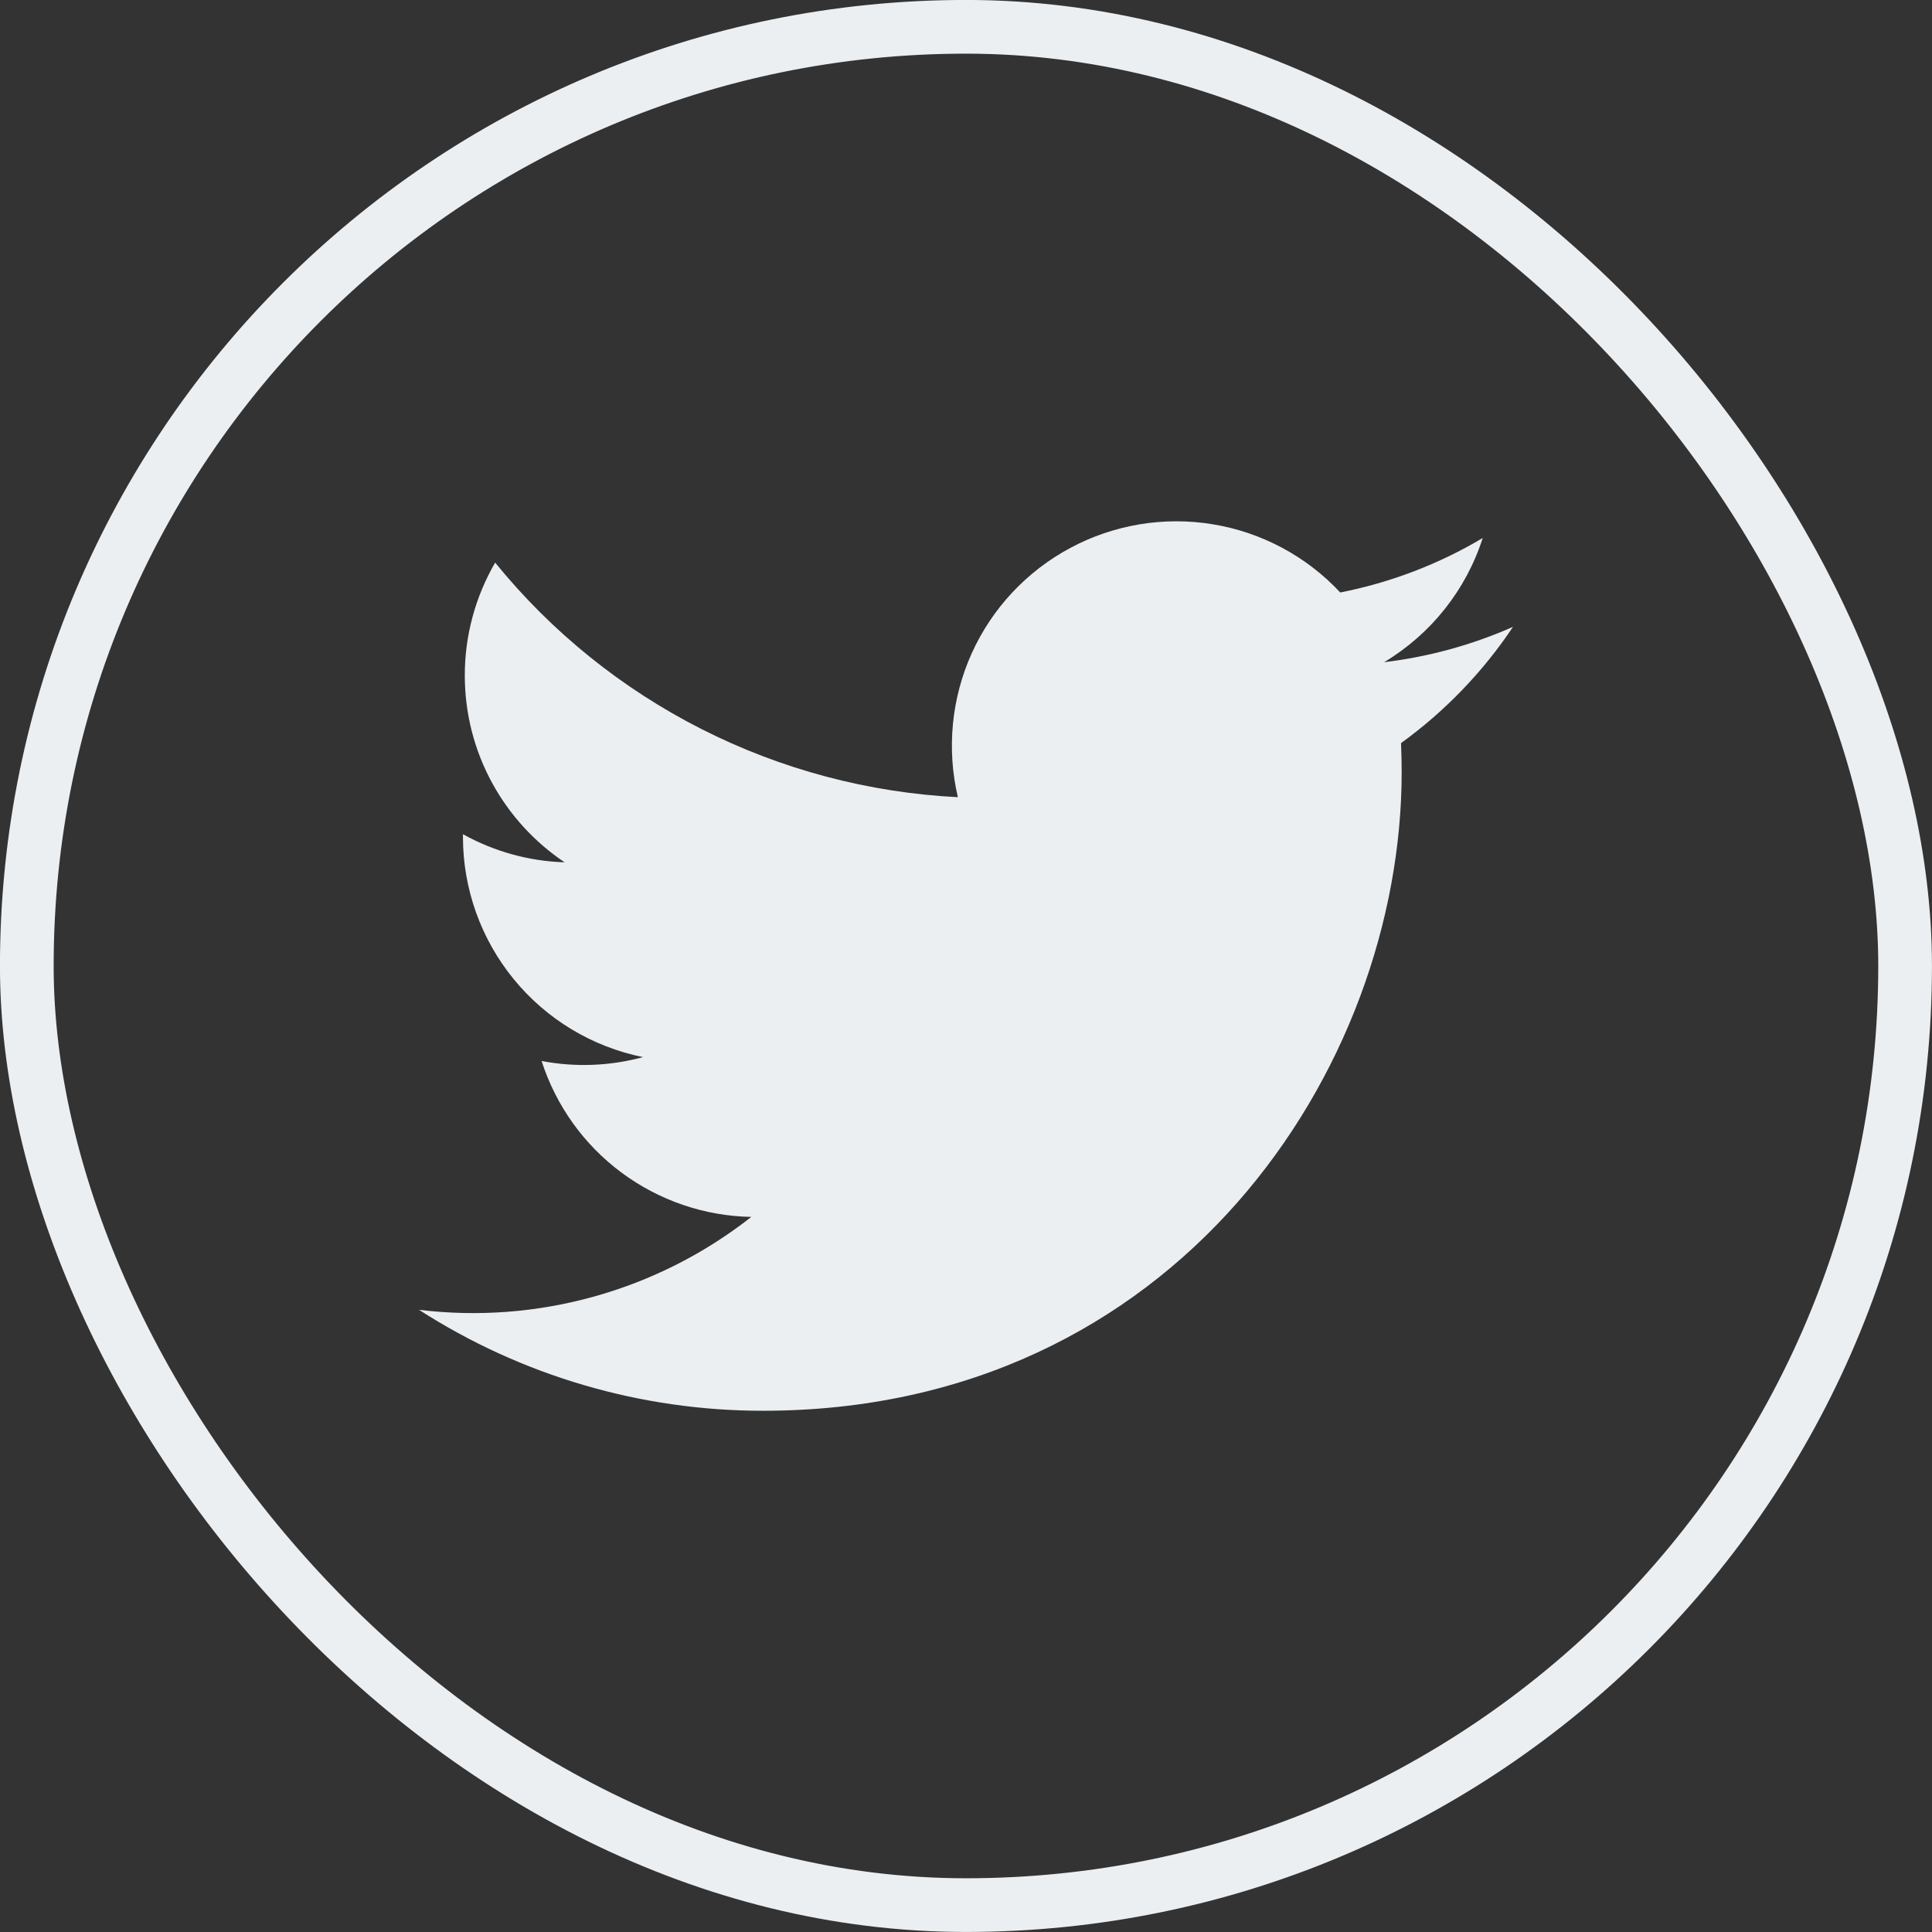 <svg width="24" height="24" viewBox="0 0 24 24" fill="none" xmlns="http://www.w3.org/2000/svg">
<rect x="0" y="0" width="24" height="24" fill="#333333" stroke="none"/>
<rect x="0.333" y="0.333" width="23.333" height="23.333" rx="11.667" stroke="#ECEFF1" stroke-width="0.667"/>
<path d="M18.795 7.787C18.286 8.012 17.746 8.16 17.194 8.226C17.776 7.877 18.212 7.329 18.419 6.683C17.873 7.009 17.273 7.237 16.649 7.36C16.23 6.911 15.674 6.613 15.067 6.513C14.461 6.413 13.839 6.516 13.297 6.806C12.755 7.096 12.324 7.556 12.071 8.116C11.819 8.676 11.758 9.304 11.899 9.903C10.79 9.847 9.705 9.559 8.715 9.057C7.725 8.555 6.851 7.851 6.151 6.989C5.904 7.415 5.773 7.899 5.774 8.391C5.774 9.358 6.267 10.212 7.014 10.712C6.571 10.698 6.138 10.578 5.751 10.363V10.397C5.751 11.041 5.974 11.665 6.382 12.164C6.789 12.662 7.357 13.004 7.988 13.132C7.577 13.243 7.146 13.26 6.728 13.18C6.906 13.734 7.253 14.219 7.72 14.566C8.187 14.913 8.751 15.106 9.333 15.117C8.755 15.571 8.093 15.907 7.384 16.105C6.676 16.303 5.936 16.36 5.205 16.271C6.48 17.091 7.963 17.526 9.479 17.525C14.608 17.525 17.412 13.276 17.412 9.591C17.412 9.471 17.409 9.35 17.404 9.231C17.95 8.836 18.421 8.347 18.795 7.787Z" fill="#ECEFF1"/>
</svg>
